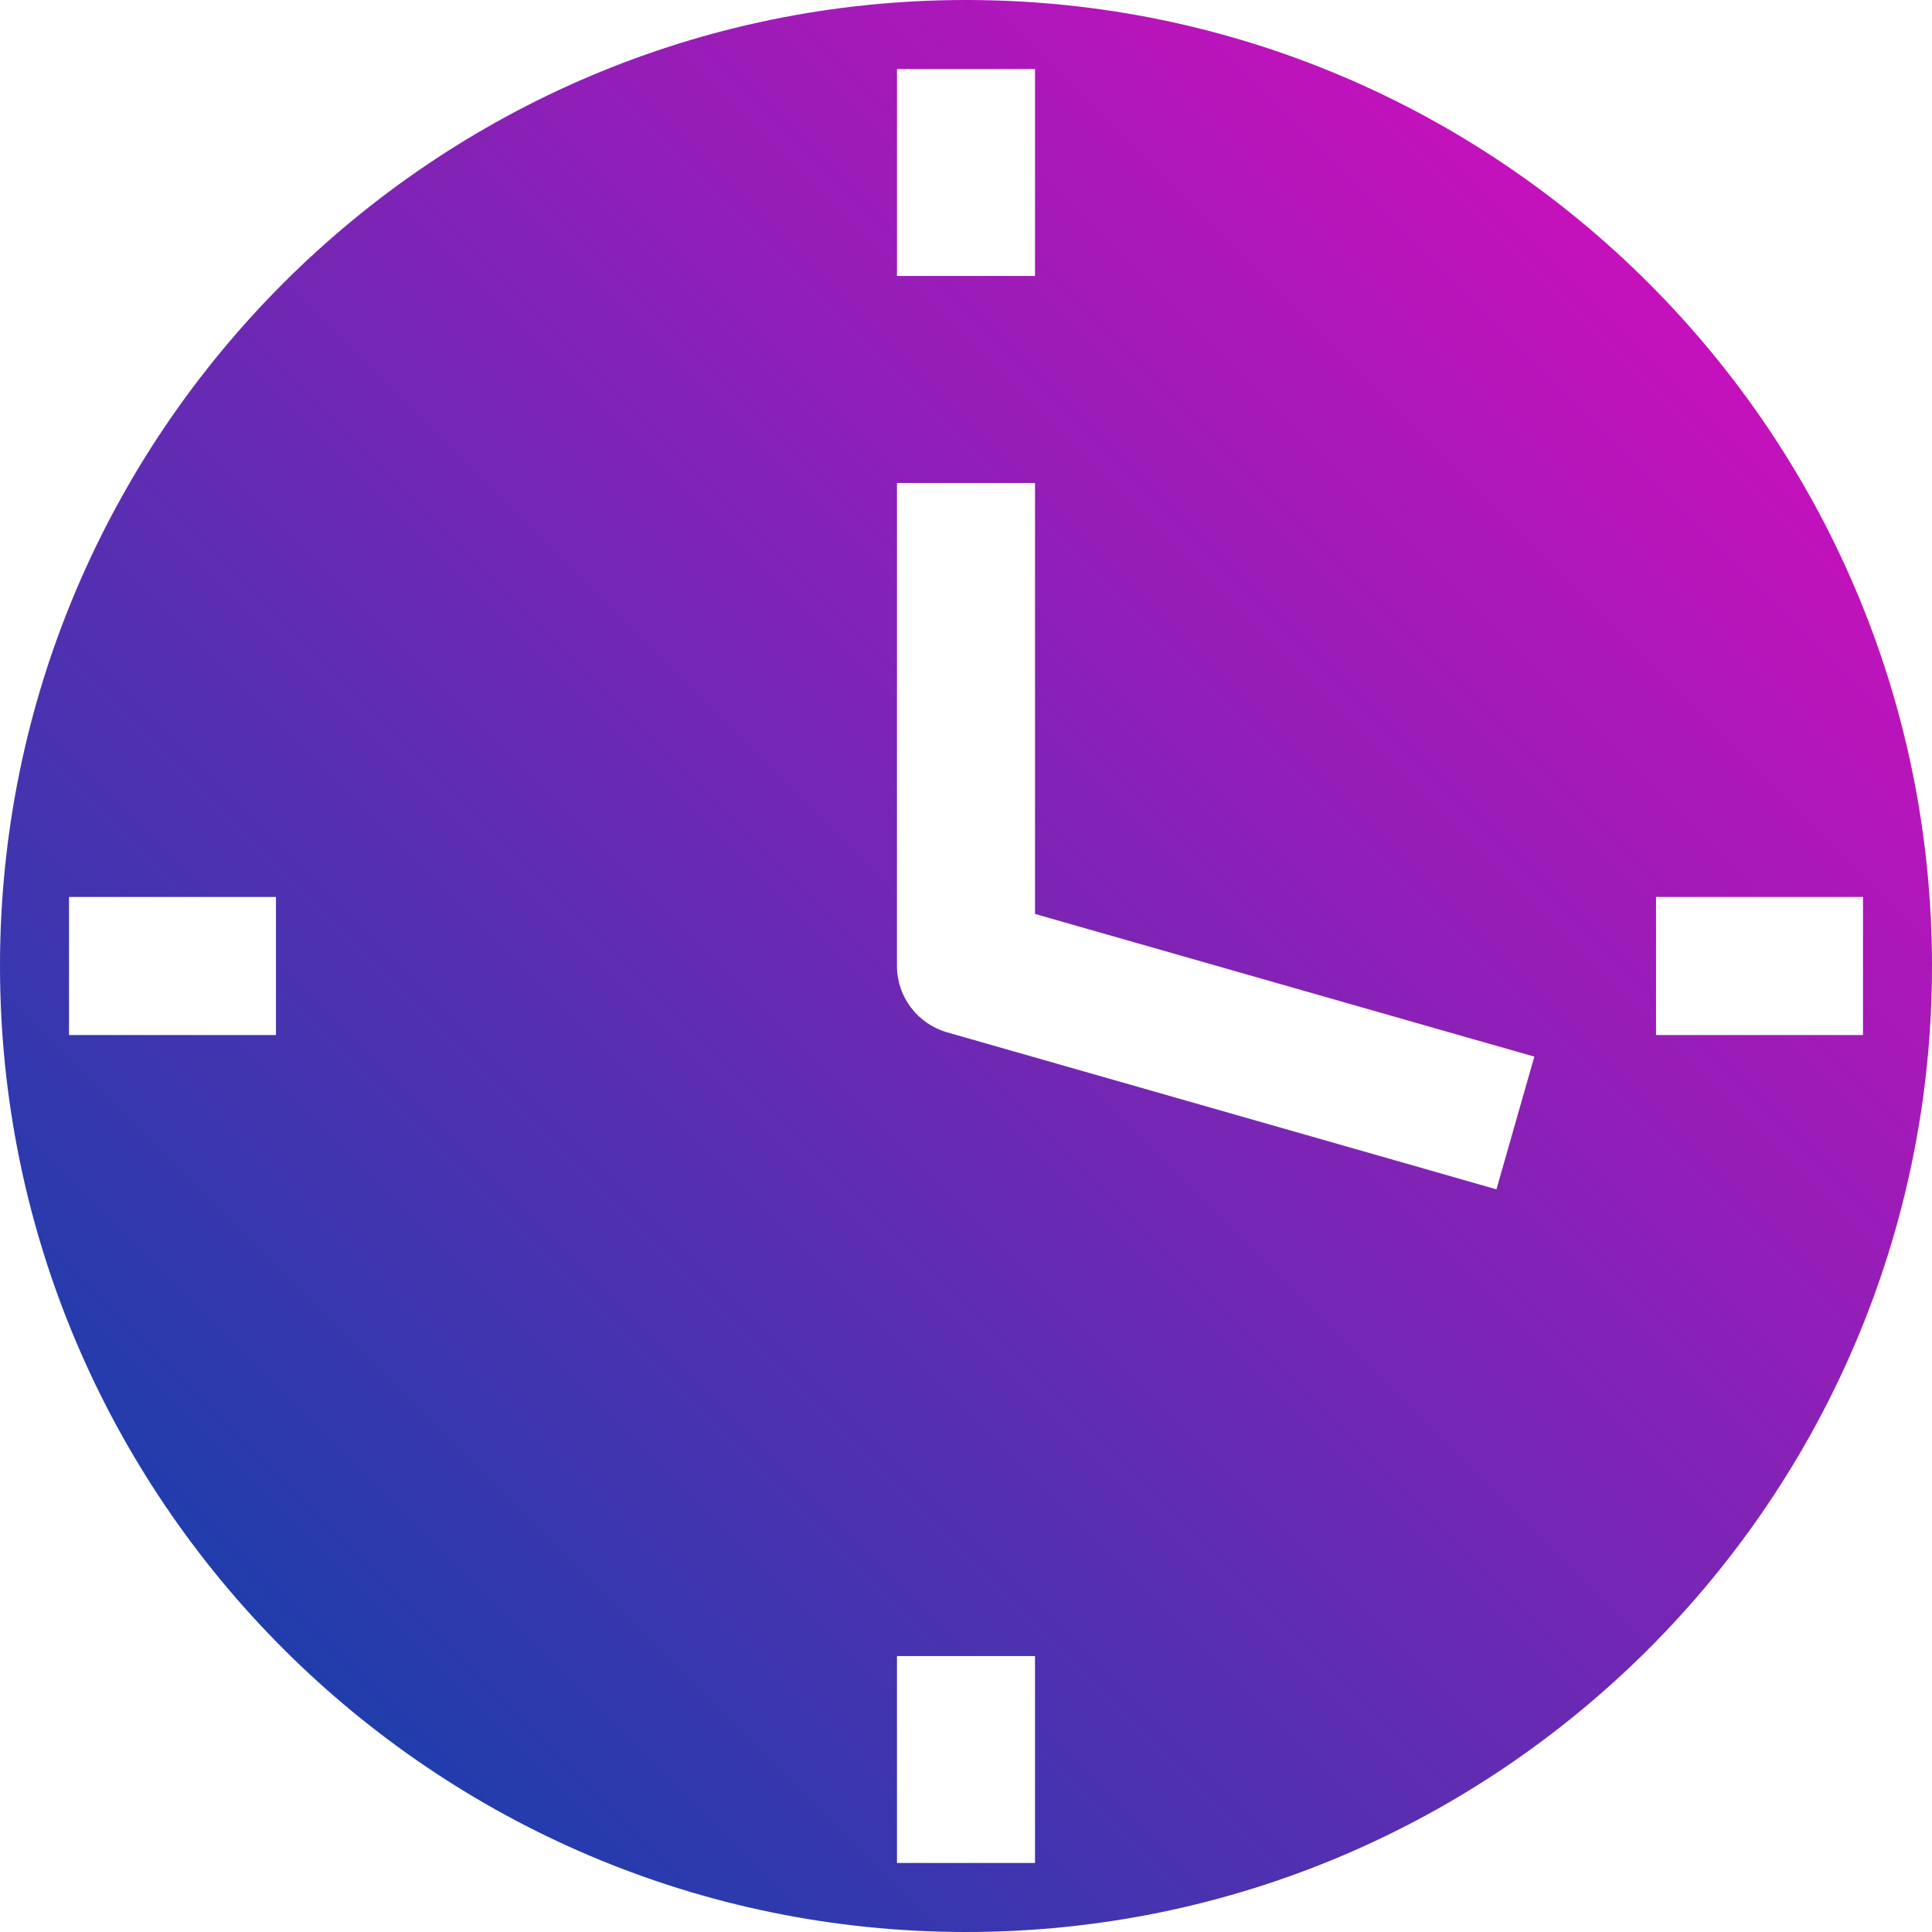 <svg width="18" height="18" viewBox="0 0 18 18" fill="none" xmlns="http://www.w3.org/2000/svg">
<path d="M9 0C4.037 0 0 4.037 0 9C0 13.963 4.037 18 9 18C13.963 18 18 13.963 18 9C18 4.037 13.963 0 9 0ZM8.357 0.643H9.643V2.571H8.357V0.643ZM8.357 4.5H9.643V8.515L13.677 9.668L14.295 9.844L13.942 11.081L13.324 10.904L8.824 9.618C8.548 9.539 8.357 9.287 8.357 9V4.5ZM0.643 8.357H2.571V9.643H0.643V8.357ZM15.429 8.357H17.357V9.643H15.429V8.357ZM8.357 15.429H9.643V17.357H8.357V15.429Z" fill="url(#paint0_linear_99_219)"/>
<defs>
<linearGradient id="paint0_linear_99_219" x1="3.176" y1="16.412" x2="16.412" y2="3.176" gradientUnits="userSpaceOnUse">
<stop stop-color="#1D3EAC"/>
<stop offset="1" stop-color="#C810BC"/>
</linearGradient>
</defs>
</svg>
